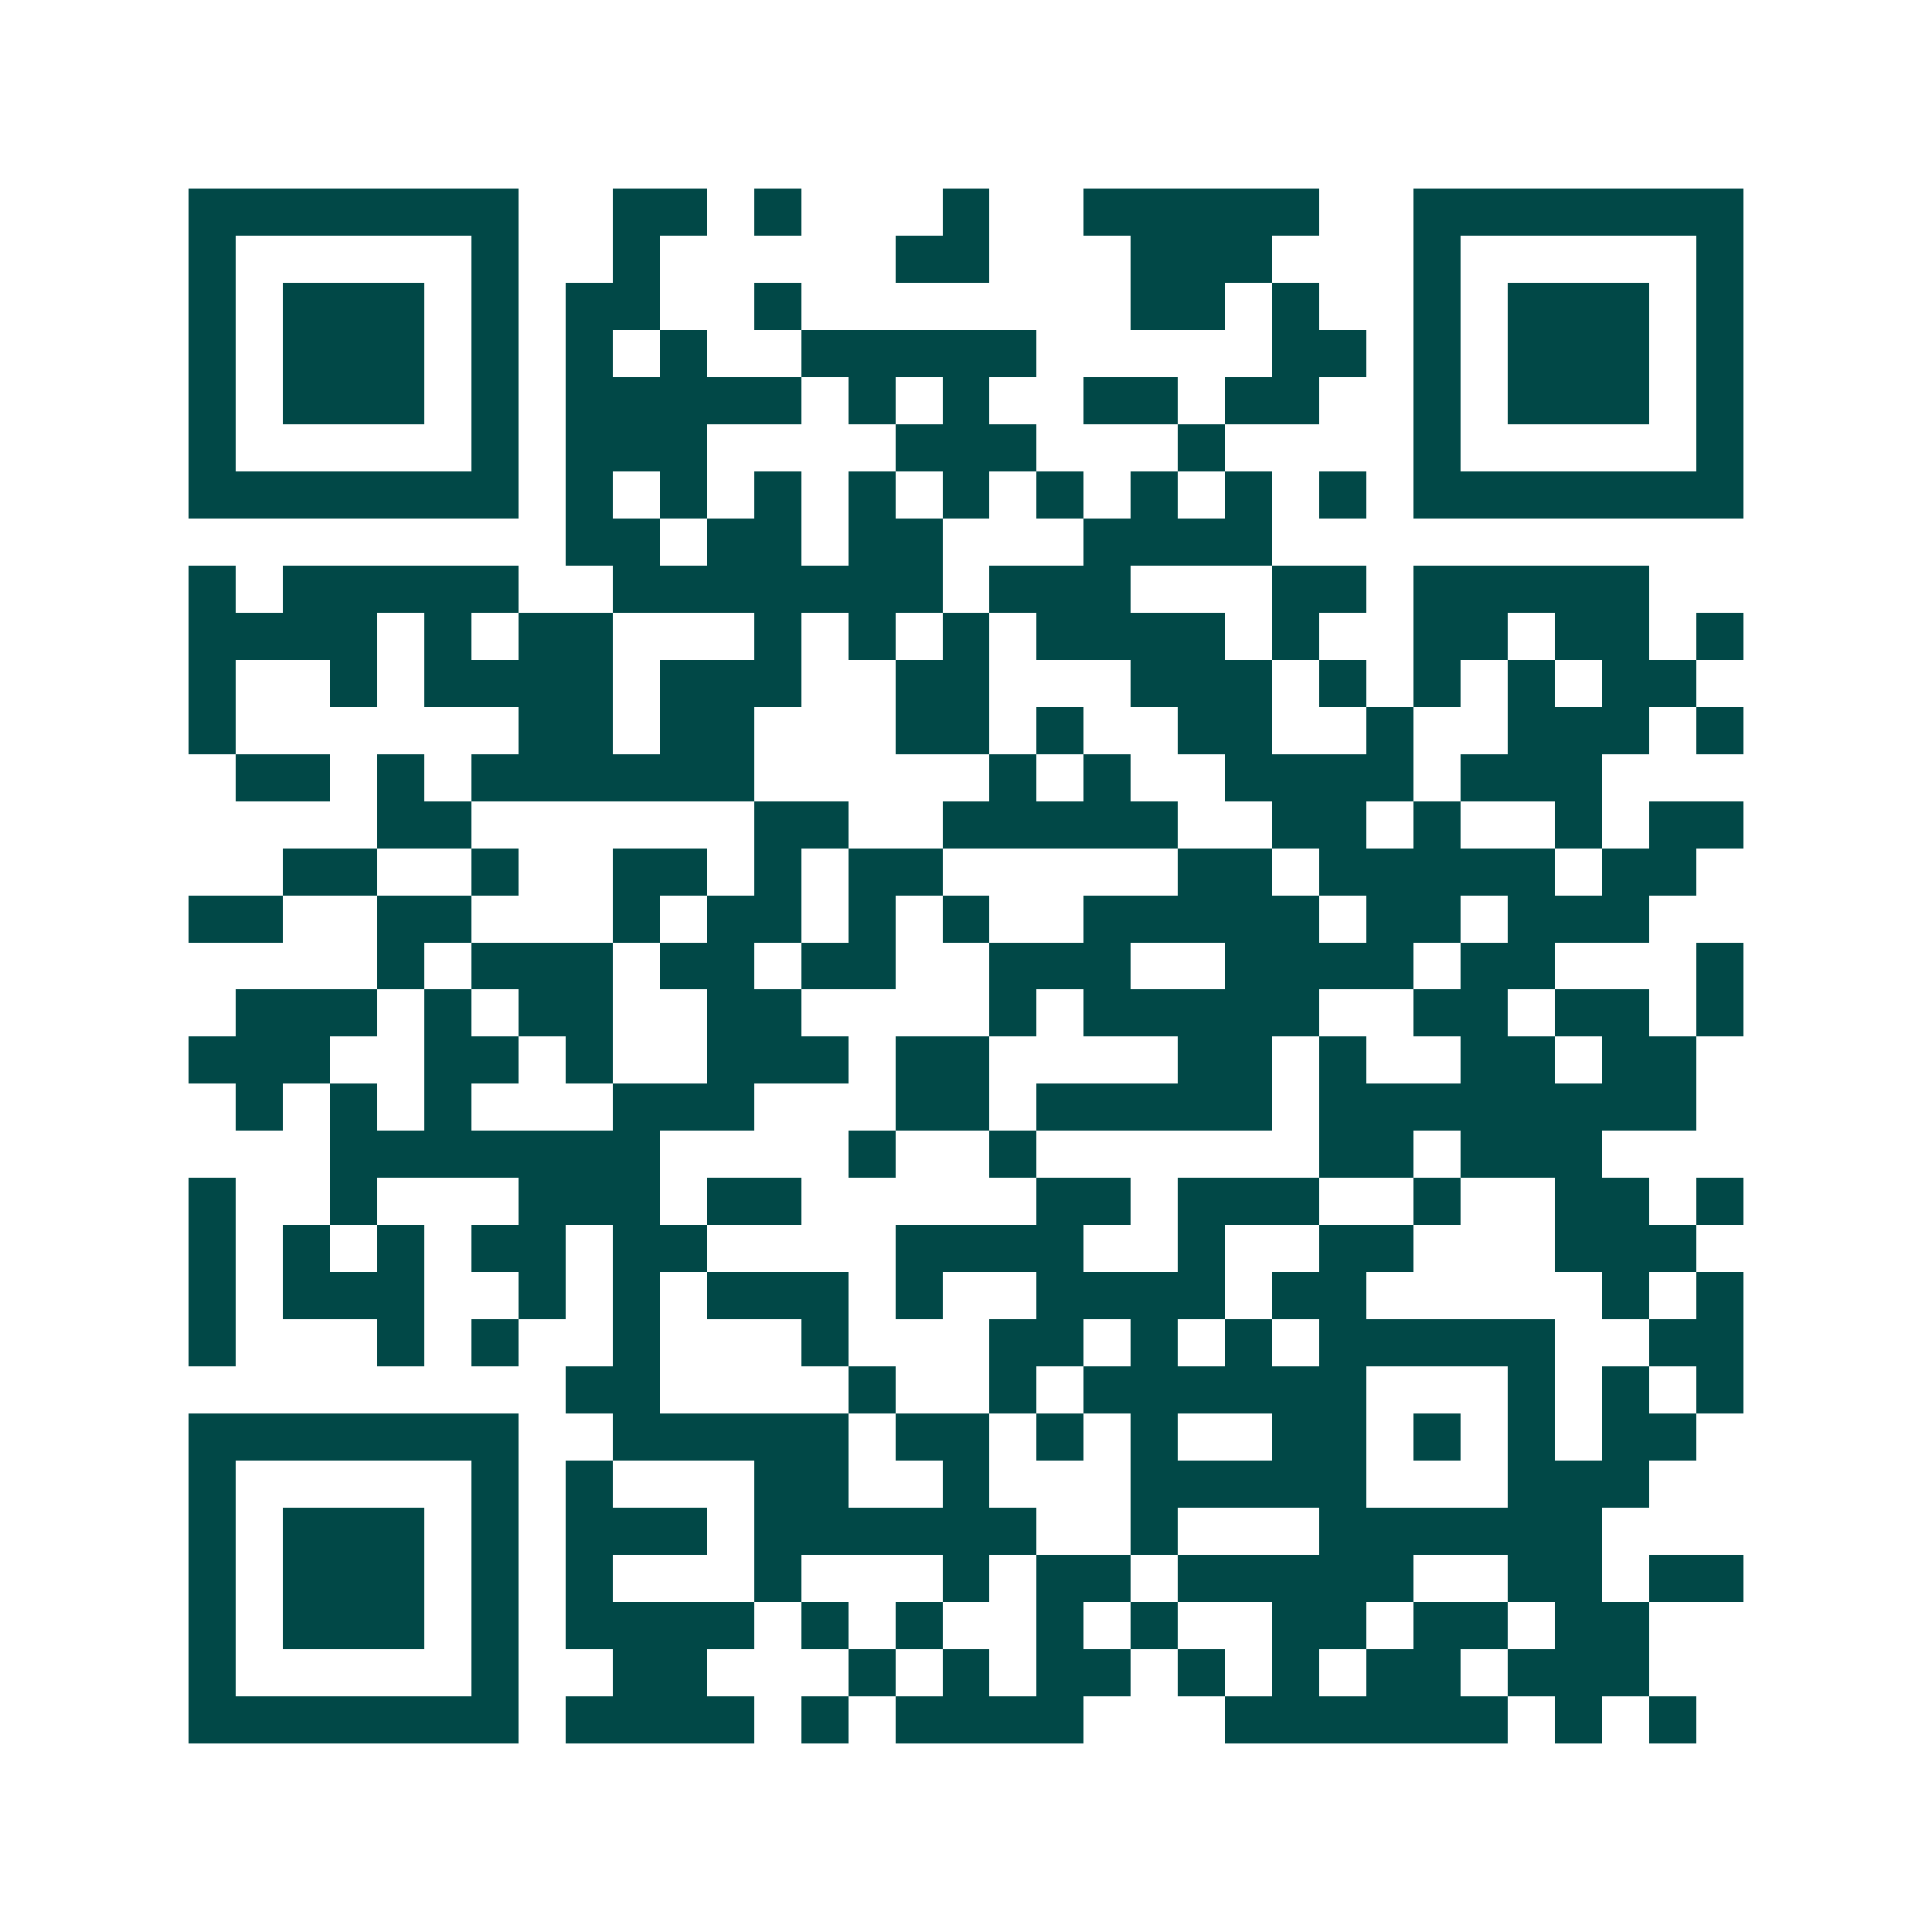 <svg xmlns="http://www.w3.org/2000/svg" width="200" height="200" viewBox="0 0 41 41" shape-rendering="crispEdges"><path fill="#ffffff" d="M0 0h41v41H0z"/><path stroke="#014847" d="M4 4.5h7m2 0h2m1 0h1m3 0h1m2 0h5m2 0h7M4 5.5h1m5 0h1m2 0h1m5 0h2m3 0h3m3 0h1m5 0h1M4 6.5h1m1 0h3m1 0h1m1 0h2m2 0h1m7 0h2m1 0h1m2 0h1m1 0h3m1 0h1M4 7.5h1m1 0h3m1 0h1m1 0h1m1 0h1m2 0h5m5 0h2m1 0h1m1 0h3m1 0h1M4 8.5h1m1 0h3m1 0h1m1 0h5m1 0h1m1 0h1m2 0h2m1 0h2m2 0h1m1 0h3m1 0h1M4 9.5h1m5 0h1m1 0h3m4 0h3m3 0h1m4 0h1m5 0h1M4 10.5h7m1 0h1m1 0h1m1 0h1m1 0h1m1 0h1m1 0h1m1 0h1m1 0h1m1 0h1m1 0h7M12 11.5h2m1 0h2m1 0h2m3 0h4M4 12.5h1m1 0h5m2 0h7m1 0h3m3 0h2m1 0h5M4 13.5h4m1 0h1m1 0h2m3 0h1m1 0h1m1 0h1m1 0h4m1 0h1m2 0h2m1 0h2m1 0h1M4 14.5h1m2 0h1m1 0h4m1 0h3m2 0h2m3 0h3m1 0h1m1 0h1m1 0h1m1 0h2M4 15.5h1m6 0h2m1 0h2m3 0h2m1 0h1m2 0h2m2 0h1m2 0h3m1 0h1M5 16.5h2m1 0h1m1 0h6m5 0h1m1 0h1m2 0h4m1 0h3M8 17.5h2m6 0h2m2 0h5m2 0h2m1 0h1m2 0h1m1 0h2M6 18.5h2m2 0h1m2 0h2m1 0h1m1 0h2m5 0h2m1 0h5m1 0h2M4 19.5h2m2 0h2m3 0h1m1 0h2m1 0h1m1 0h1m2 0h5m1 0h2m1 0h3M8 20.5h1m1 0h3m1 0h2m1 0h2m2 0h3m2 0h4m1 0h2m3 0h1M5 21.5h3m1 0h1m1 0h2m2 0h2m4 0h1m1 0h5m2 0h2m1 0h2m1 0h1M4 22.5h3m2 0h2m1 0h1m2 0h3m1 0h2m4 0h2m1 0h1m2 0h2m1 0h2M5 23.5h1m1 0h1m1 0h1m3 0h3m3 0h2m1 0h5m1 0h8M7 24.5h7m4 0h1m2 0h1m6 0h2m1 0h3M4 25.5h1m2 0h1m3 0h3m1 0h2m5 0h2m1 0h3m2 0h1m2 0h2m1 0h1M4 26.5h1m1 0h1m1 0h1m1 0h2m1 0h2m4 0h4m2 0h1m2 0h2m3 0h3M4 27.5h1m1 0h3m2 0h1m1 0h1m1 0h3m1 0h1m2 0h4m1 0h2m5 0h1m1 0h1M4 28.5h1m3 0h1m1 0h1m2 0h1m3 0h1m3 0h2m1 0h1m1 0h1m1 0h5m2 0h2M12 29.5h2m4 0h1m2 0h1m1 0h6m3 0h1m1 0h1m1 0h1M4 30.5h7m2 0h5m1 0h2m1 0h1m1 0h1m2 0h2m1 0h1m1 0h1m1 0h2M4 31.5h1m5 0h1m1 0h1m3 0h2m2 0h1m3 0h5m3 0h3M4 32.5h1m1 0h3m1 0h1m1 0h3m1 0h6m2 0h1m3 0h6M4 33.5h1m1 0h3m1 0h1m1 0h1m3 0h1m3 0h1m1 0h2m1 0h5m2 0h2m1 0h2M4 34.5h1m1 0h3m1 0h1m1 0h4m1 0h1m1 0h1m2 0h1m1 0h1m2 0h2m1 0h2m1 0h2M4 35.5h1m5 0h1m2 0h2m3 0h1m1 0h1m1 0h2m1 0h1m1 0h1m1 0h2m1 0h3M4 36.5h7m1 0h4m1 0h1m1 0h4m3 0h6m1 0h1m1 0h1"/></svg>
